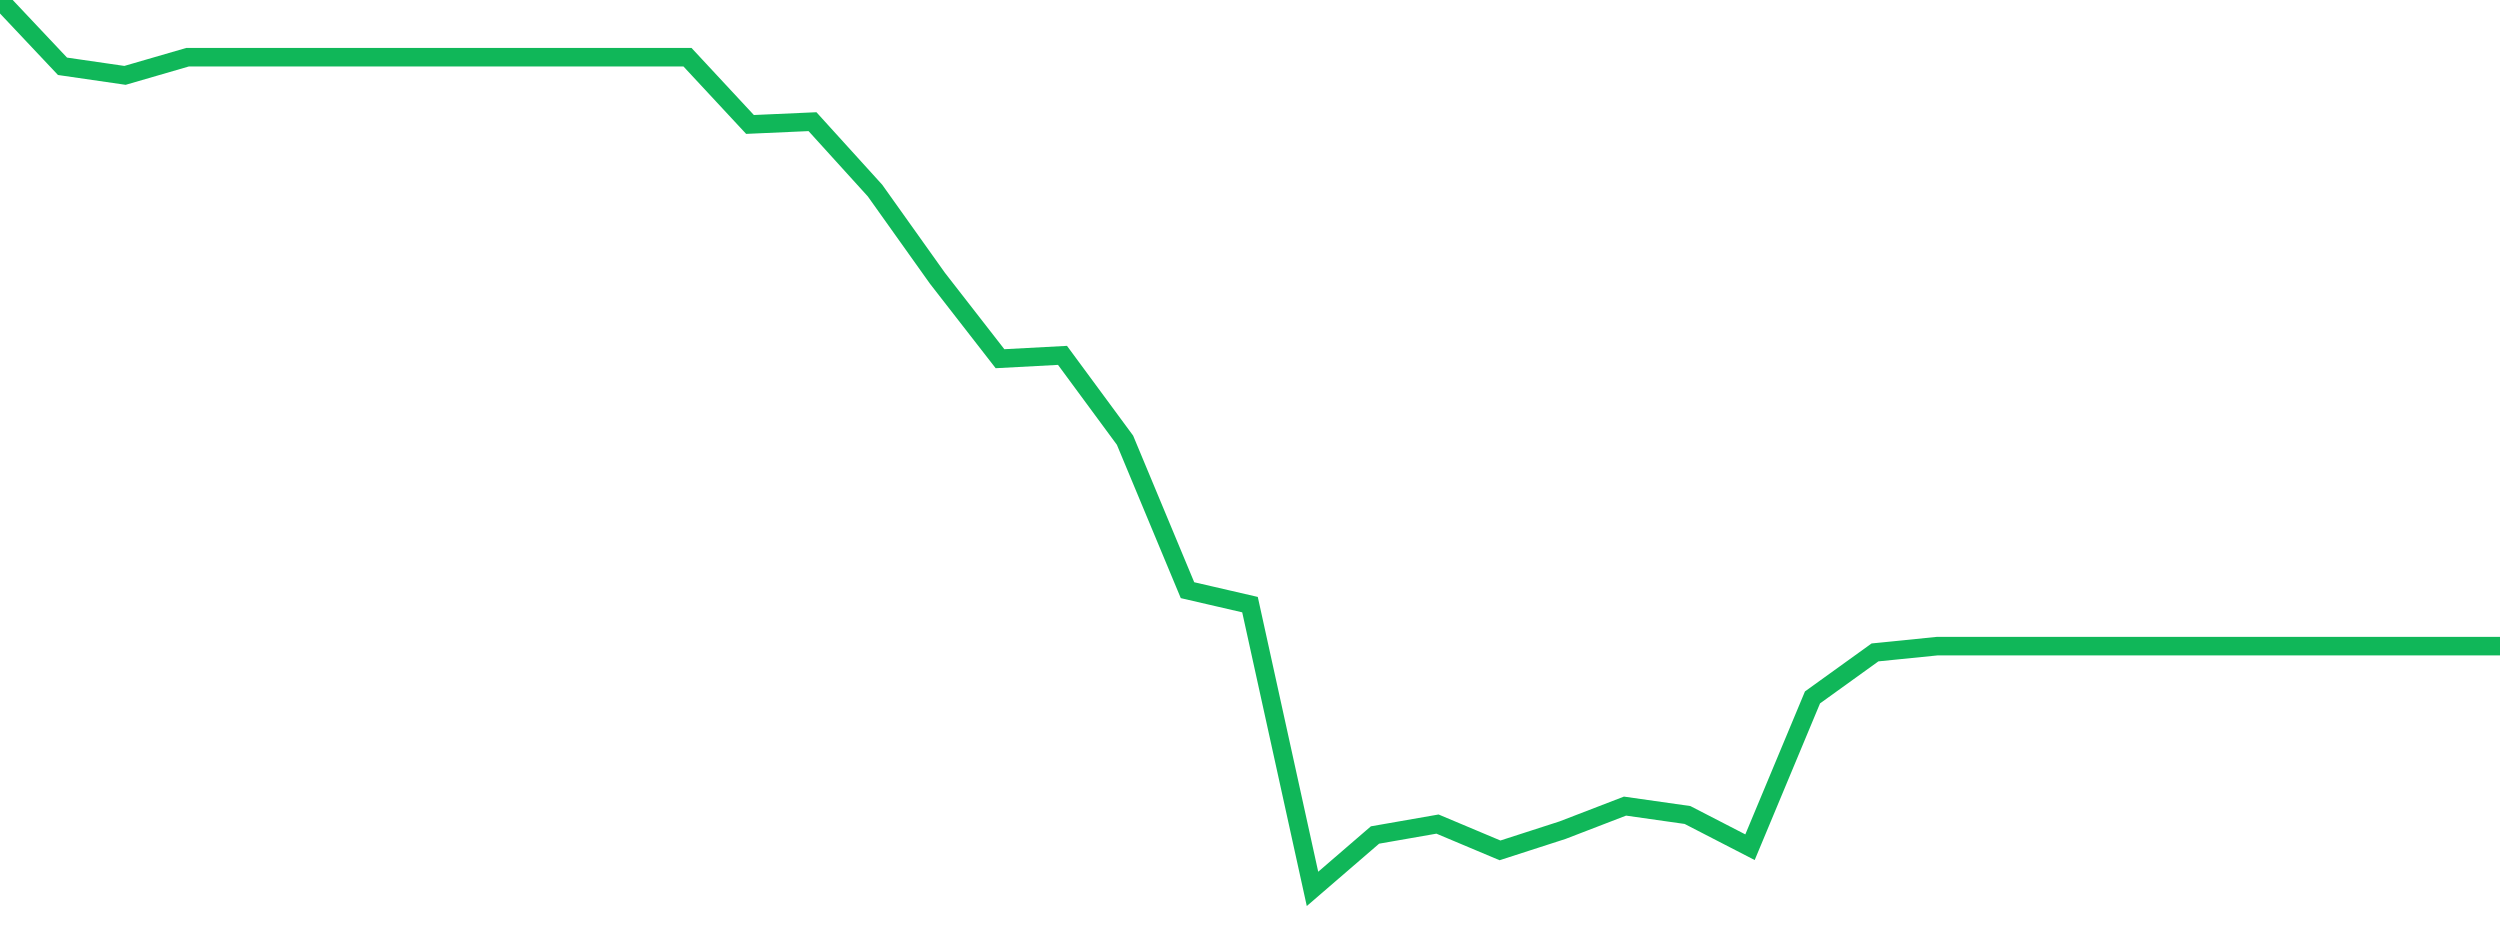 <?xml version="1.0" standalone="no"?>
<!DOCTYPE svg PUBLIC "-//W3C//DTD SVG 1.1//EN" "http://www.w3.org/Graphics/SVG/1.1/DTD/svg11.dtd">
<svg width="135" height="50" viewBox="0 0 135 50" preserveAspectRatio="none" class="sparkline" xmlns="http://www.w3.org/2000/svg"
xmlns:xlink="http://www.w3.org/1999/xlink"><path  class="sparkline--line" d="M 0 0 L 0 0 L 3.375 3.58 L 6.75 4.07 L 10.125 3.09 L 13.5 3.09 L 16.875 3.09 L 20.25 3.09 L 23.625 3.09 L 27 3.09 L 30.375 3.09 L 33.75 3.09 L 37.125 3.09 L 40.5 6.72 L 43.875 6.57 L 47.25 10.29 L 50.625 15.03 L 54 19.37 L 57.375 19.19 L 60.75 23.77 L 64.125 31.87 L 67.5 32.65 L 70.875 48 L 74.25 45.09 L 77.625 44.5 L 81 45.92 L 84.375 44.83 L 87.75 43.53 L 91.125 44.01 L 94.5 45.75 L 97.875 37.66 L 101.25 35.23 L 104.625 34.89 L 108 34.89 L 111.375 34.89 L 114.75 34.89 L 118.125 34.89 L 121.5 34.89 L 124.875 34.89 L 128.25 34.89 L 131.625 34.89 L 135 34.89" fill="none" stroke-width="1" stroke="#10b759"></path></svg>